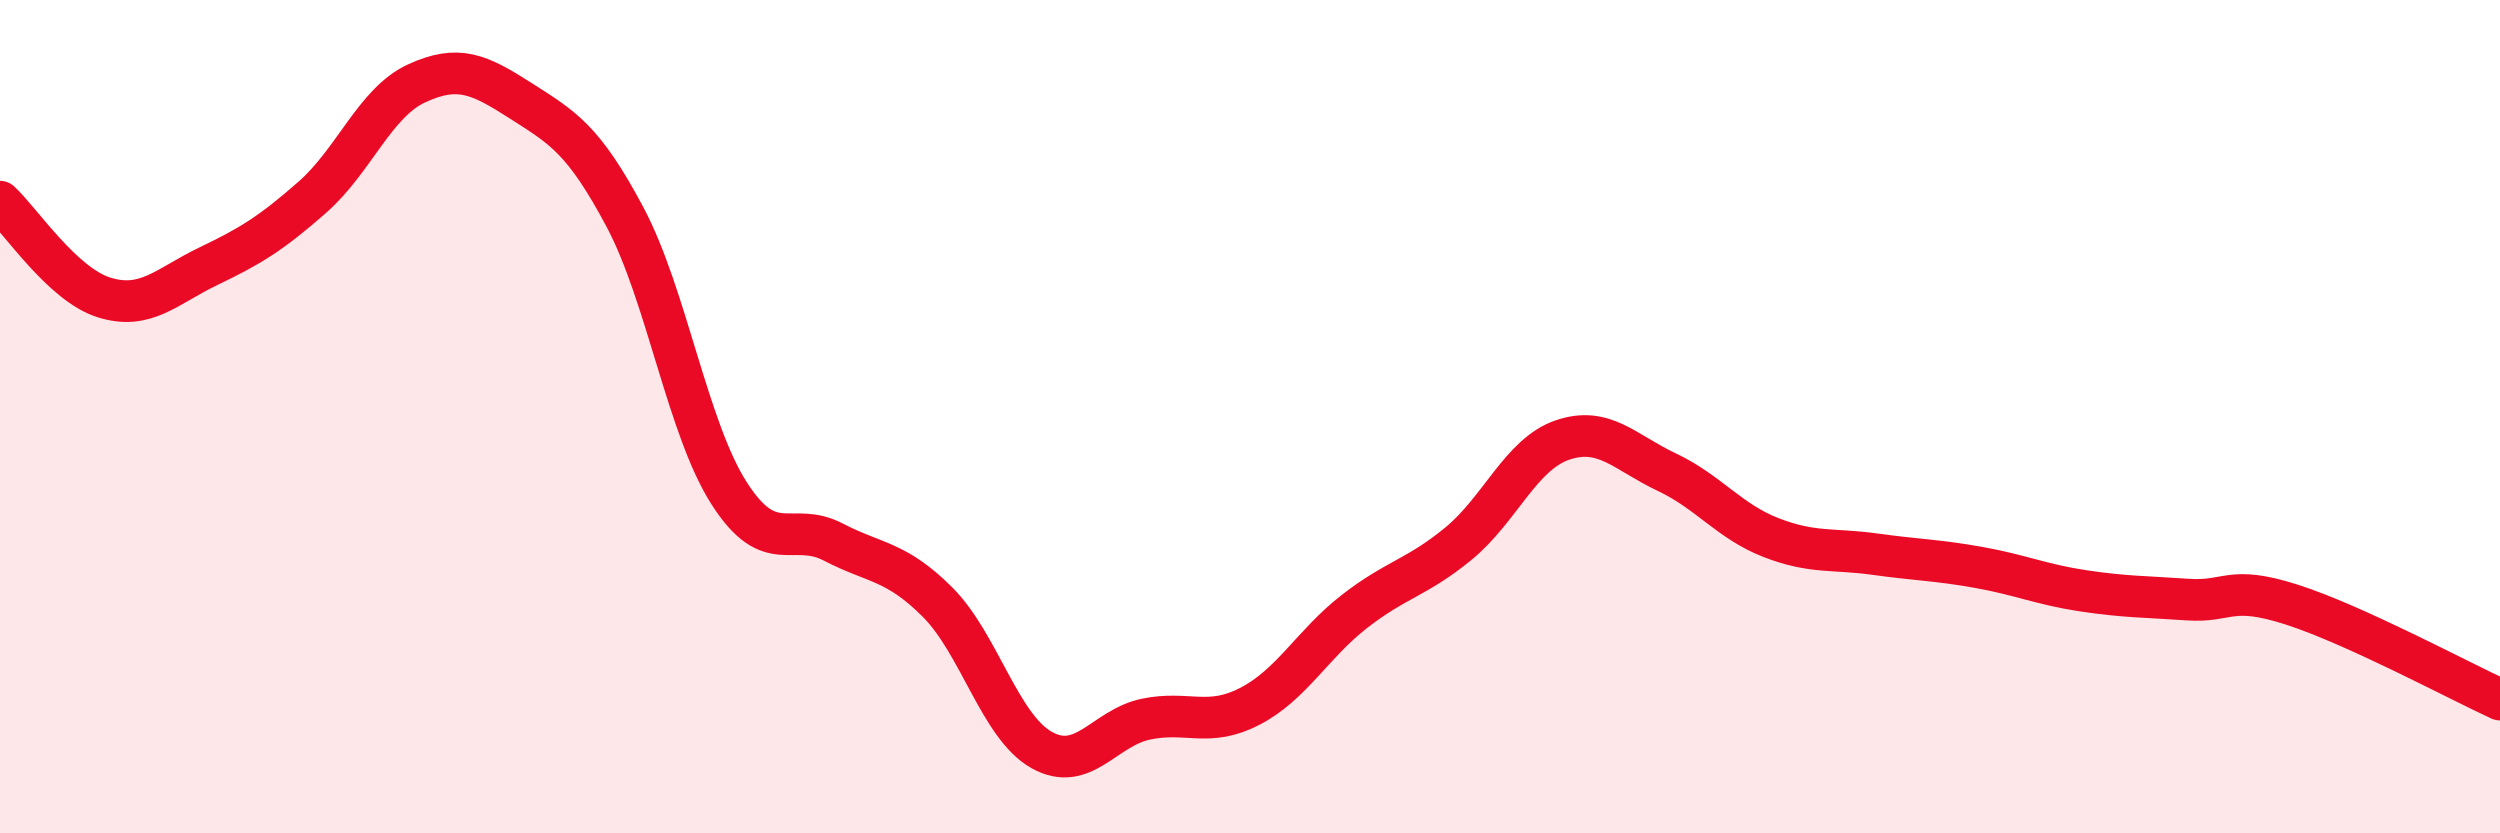 
    <svg width="60" height="20" viewBox="0 0 60 20" xmlns="http://www.w3.org/2000/svg">
      <path
        d="M 0,4.84 C 0.5,5.3 1.5,6.83 2.5,7.14 C 3.5,7.45 4,6.87 5,6.39 C 6,5.91 6.5,5.61 7.5,4.73 C 8.5,3.85 9,2.46 10,2 C 11,1.54 11.5,1.78 12.5,2.42 C 13.5,3.06 14,3.33 15,5.21 C 16,7.09 16.5,10.28 17.5,11.84 C 18.5,13.4 19,12.49 20,13.01 C 21,13.53 21.5,13.45 22.5,14.45 C 23.5,15.45 24,17.44 25,18 C 26,18.56 26.5,17.47 27.5,17.26 C 28.5,17.05 29,17.47 30,16.95 C 31,16.43 31.5,15.46 32.5,14.68 C 33.5,13.9 34,13.87 35,13.05 C 36,12.23 36.5,10.9 37.5,10.56 C 38.5,10.22 39,10.86 40,11.33 C 41,11.8 41.5,12.51 42.5,12.9 C 43.5,13.29 44,13.16 45,13.3 C 46,13.44 46.5,13.44 47.5,13.62 C 48.5,13.8 49,14.03 50,14.18 C 51,14.33 51.5,14.32 52.5,14.39 C 53.5,14.46 53.5,14.03 55,14.51 C 56.5,14.99 59,16.33 60,16.79L60 20L0 20Z"
        fill="#EB0A25"
        opacity="0.1"
        stroke-linecap="round"
        stroke-linejoin="round"
      />
      <path
        d="M 0,4.84 C 0.5,5.3 1.5,6.83 2.5,7.14 C 3.5,7.45 4,6.87 5,6.39 C 6,5.91 6.5,5.61 7.5,4.73 C 8.5,3.85 9,2.46 10,2 C 11,1.54 11.5,1.78 12.5,2.42 C 13.5,3.06 14,3.33 15,5.21 C 16,7.09 16.5,10.28 17.5,11.84 C 18.5,13.4 19,12.49 20,13.01 C 21,13.53 21.5,13.45 22.5,14.45 C 23.5,15.45 24,17.44 25,18 C 26,18.56 26.5,17.47 27.5,17.26 C 28.5,17.05 29,17.47 30,16.95 C 31,16.43 31.5,15.46 32.5,14.68 C 33.5,13.9 34,13.87 35,13.05 C 36,12.23 36.5,10.9 37.5,10.56 C 38.5,10.22 39,10.86 40,11.33 C 41,11.8 41.5,12.51 42.5,12.9 C 43.5,13.29 44,13.16 45,13.3 C 46,13.44 46.5,13.44 47.5,13.62 C 48.5,13.8 49,14.03 50,14.18 C 51,14.33 51.5,14.32 52.5,14.39 C 53.5,14.46 53.5,14.03 55,14.51 C 56.5,14.99 59,16.33 60,16.79"
        stroke="#EB0A25"
        stroke-width="1"
        fill="none"
        stroke-linecap="round"
        stroke-linejoin="round"
      />
    </svg>
  
